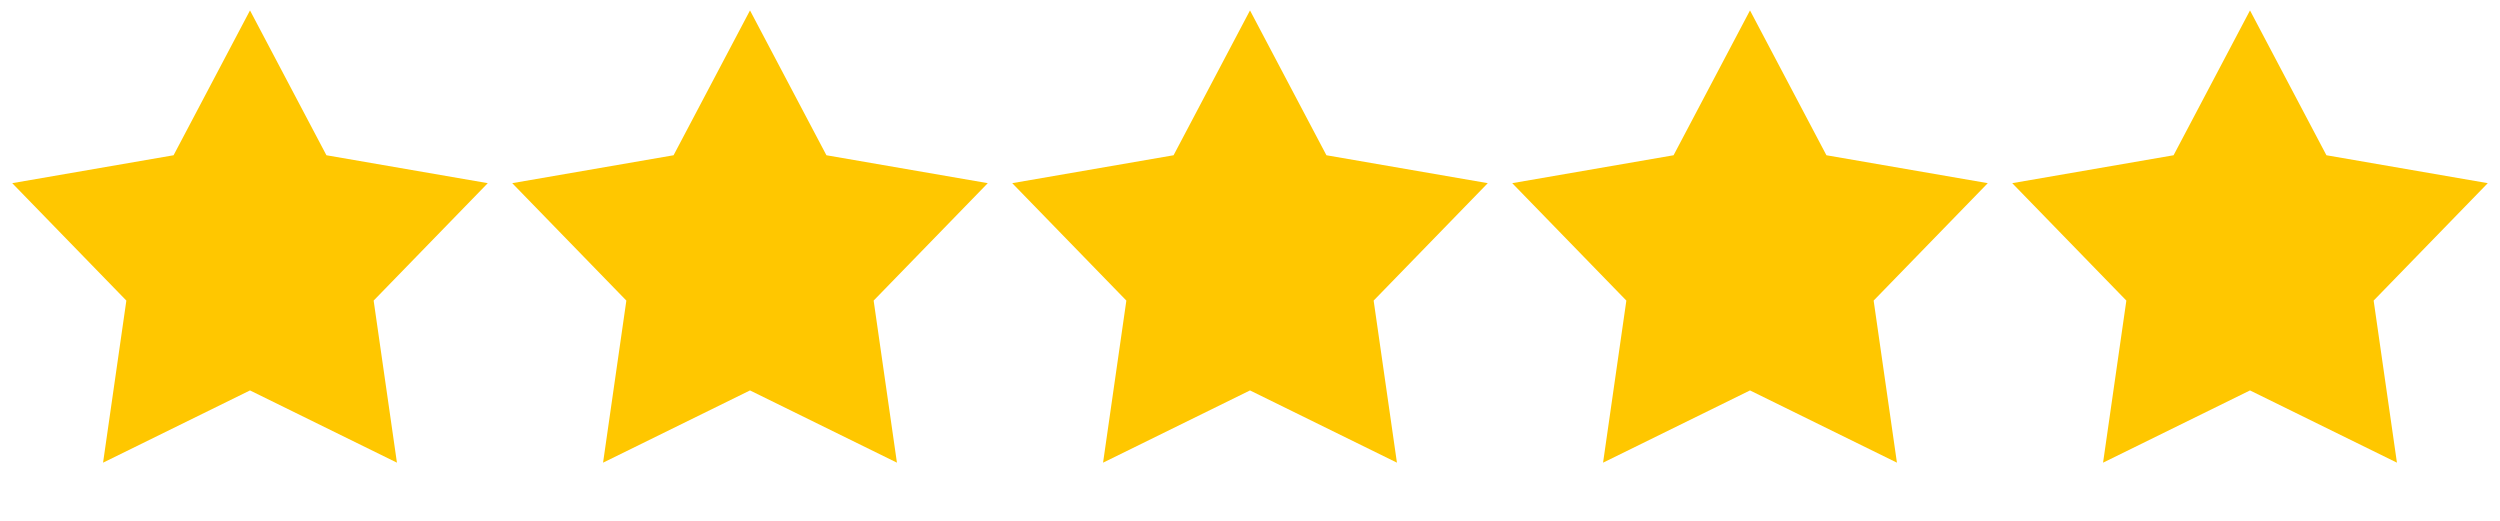 <svg xmlns="http://www.w3.org/2000/svg" fill="none" viewBox="0 0 120 25" height="25" width="120">
<path fill="#FFC700" d="M12 0.5L15.668 7.452L23.413 8.792L17.935 14.428L19.053 22.208L12 18.74L4.947 22.208L6.065 14.428L0.587 8.792L8.332 7.452L12 0.5Z"></path>
<path fill="#FFC700" d="M36 0.5L39.668 7.452L47.413 8.792L41.935 14.428L43.053 22.208L36 18.74L28.947 22.208L30.065 14.428L24.587 8.792L32.332 7.452L36 0.5Z"></path>
<path fill="#FFC700" d="M60 0.5L63.668 7.452L71.413 8.792L65.935 14.428L67.053 22.208L60 18.74L52.947 22.208L54.065 14.428L48.587 8.792L56.332 7.452L60 0.5Z"></path>
<path fill="#FFC700" d="M84 0.5L87.668 7.452L95.413 8.792L89.935 14.428L91.053 22.208L84 18.74L76.947 22.208L78.065 14.428L72.587 8.792L80.332 7.452L84 0.5Z"></path>
<path fill="#FFC700" d="M108 0.5L111.668 7.452L119.413 8.792L113.935 14.428L115.053 22.208L108 18.74L100.947 22.208L102.065 14.428L96.587 8.792L104.332 7.452L108 0.5Z"></path>
</svg>
